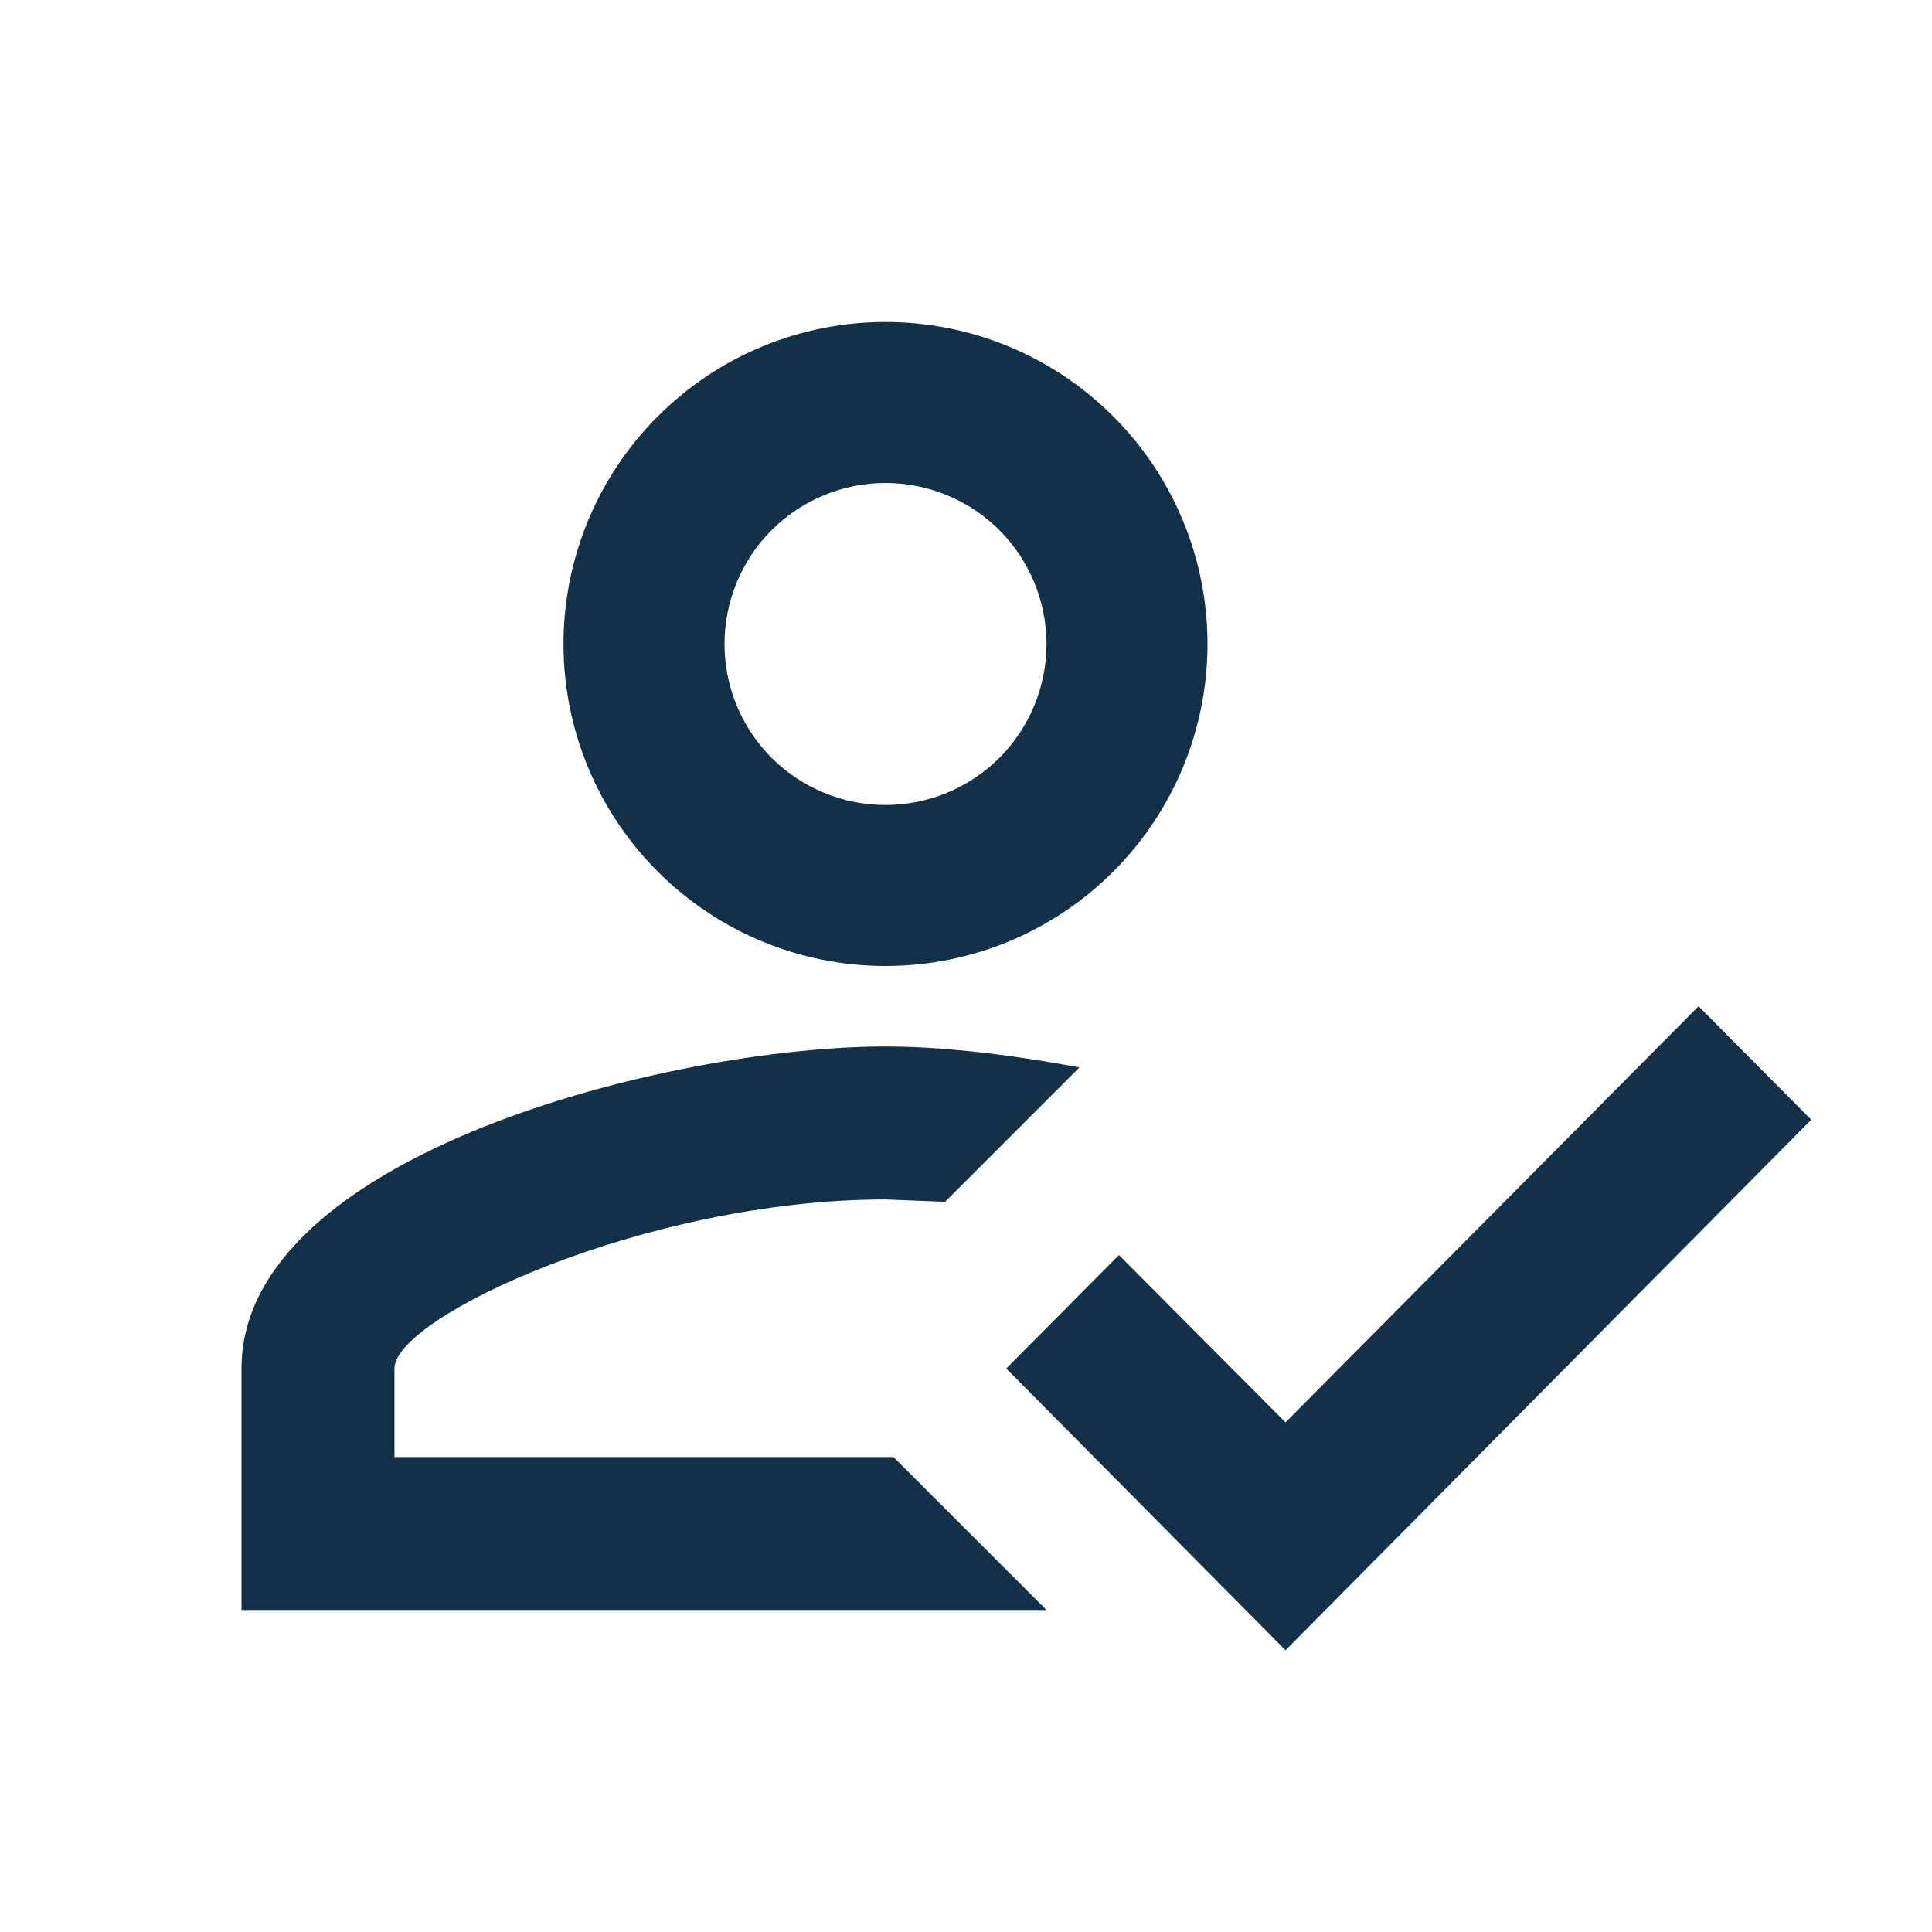 <svg width="18" height="18" viewBox="0 0 18 18" fill="none" xmlns="http://www.w3.org/2000/svg">
<path d="M15.825 9.375L16.875 10.432L11.977 15.375L9.375 12.75L10.425 11.693L11.977 13.252L15.825 9.375ZM8.25 3C9.046 3 9.809 3.316 10.371 3.879C10.934 4.441 11.25 5.204 11.25 6C11.25 6.796 10.934 7.559 10.371 8.121C9.809 8.684 9.046 9 8.25 9C7.454 9 6.691 8.684 6.129 8.121C5.566 7.559 5.25 6.796 5.25 6C5.25 5.204 5.566 4.441 6.129 3.879C6.691 3.316 7.454 3 8.25 3ZM8.25 4.5C7.852 4.5 7.471 4.658 7.189 4.939C6.908 5.221 6.75 5.602 6.75 6C6.75 6.398 6.908 6.779 7.189 7.061C7.471 7.342 7.852 7.5 8.25 7.5C8.648 7.5 9.029 7.342 9.311 7.061C9.592 6.779 9.75 6.398 9.75 6C9.75 5.602 9.592 5.221 9.311 4.939C9.029 4.658 8.648 4.5 8.25 4.5ZM8.25 9.75C8.76 9.75 9.375 9.818 10.057 9.945L8.805 11.197L8.25 11.175C6.022 11.175 3.675 12.27 3.675 12.75V13.575H8.325L9.75 15H2.25V12.75C2.25 10.755 6.247 9.75 8.25 9.75Z" fill="#123048"/>
</svg>
